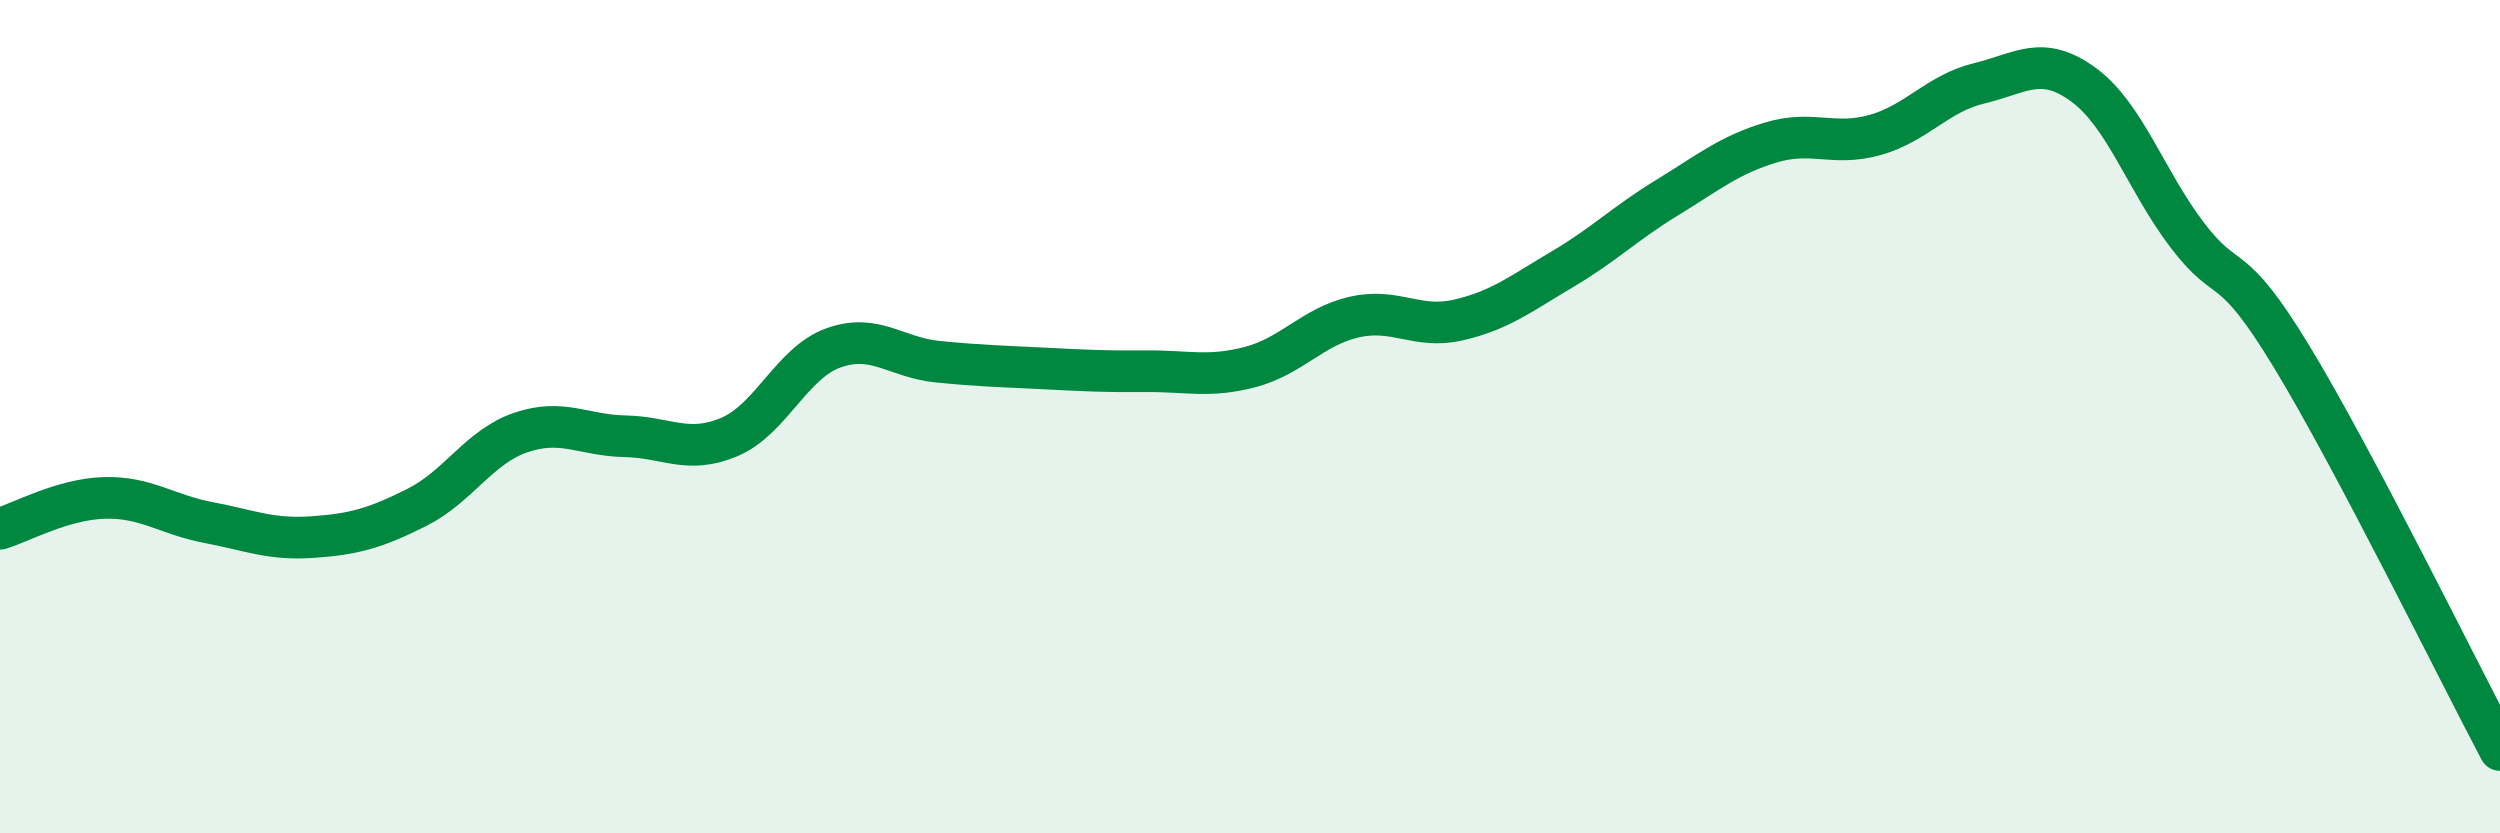 
    <svg width="60" height="20" viewBox="0 0 60 20" xmlns="http://www.w3.org/2000/svg">
      <path
        d="M 0,12.69 C 0.5,12.54 1.5,11.98 2.5,11.95 C 3.5,11.92 4,12.35 5,12.54 C 6,12.73 6.5,12.96 7.5,12.89 C 8.5,12.82 9,12.68 10,12.18 C 11,11.68 11.5,10.72 12.5,10.38 C 13.5,10.04 14,10.45 15,10.47 C 16,10.49 16.5,10.91 17.5,10.49 C 18.5,10.07 19,8.71 20,8.35 C 21,7.99 21.5,8.58 22.5,8.68 C 23.5,8.78 24,8.79 25,8.84 C 26,8.89 26.5,8.92 27.5,8.91 C 28.5,8.9 29,9.07 30,8.81 C 31,8.55 31.5,7.84 32.5,7.61 C 33.5,7.38 34,7.91 35,7.68 C 36,7.45 36.5,7.05 37.5,6.46 C 38.5,5.87 39,5.36 40,4.75 C 41,4.14 41.5,3.72 42.5,3.42 C 43.5,3.12 44,3.52 45,3.24 C 46,2.96 46.5,2.24 47.5,2 C 48.5,1.76 49,1.3 50,2.03 C 51,2.76 51.5,4.34 52.5,5.65 C 53.5,6.96 53.5,6.09 55,8.56 C 56.5,11.03 59,16.11 60,18L60 20L0 20Z"
        fill="#008740"
        opacity="0.1"
        stroke-linecap="round"
        stroke-linejoin="round"
      />
      <path
        d="M 0,12.69 C 0.5,12.54 1.5,11.98 2.5,11.95 C 3.5,11.92 4,12.35 5,12.54 C 6,12.73 6.5,12.96 7.5,12.89 C 8.5,12.82 9,12.68 10,12.18 C 11,11.68 11.5,10.72 12.5,10.38 C 13.5,10.04 14,10.45 15,10.47 C 16,10.49 16.5,10.91 17.5,10.49 C 18.5,10.07 19,8.71 20,8.35 C 21,7.99 21.5,8.58 22.5,8.68 C 23.5,8.78 24,8.79 25,8.84 C 26,8.89 26.5,8.92 27.5,8.91 C 28.5,8.9 29,9.07 30,8.81 C 31,8.55 31.5,7.84 32.5,7.61 C 33.5,7.38 34,7.91 35,7.68 C 36,7.45 36.5,7.05 37.5,6.46 C 38.5,5.87 39,5.36 40,4.75 C 41,4.14 41.5,3.72 42.5,3.42 C 43.5,3.12 44,3.52 45,3.24 C 46,2.96 46.5,2.24 47.5,2 C 48.5,1.76 49,1.3 50,2.03 C 51,2.76 51.5,4.34 52.5,5.65 C 53.5,6.96 53.5,6.09 55,8.56 C 56.5,11.03 59,16.11 60,18"
        stroke="#008740"
        stroke-width="1"
        fill="none"
        stroke-linecap="round"
        stroke-linejoin="round"
      />
    </svg>
  